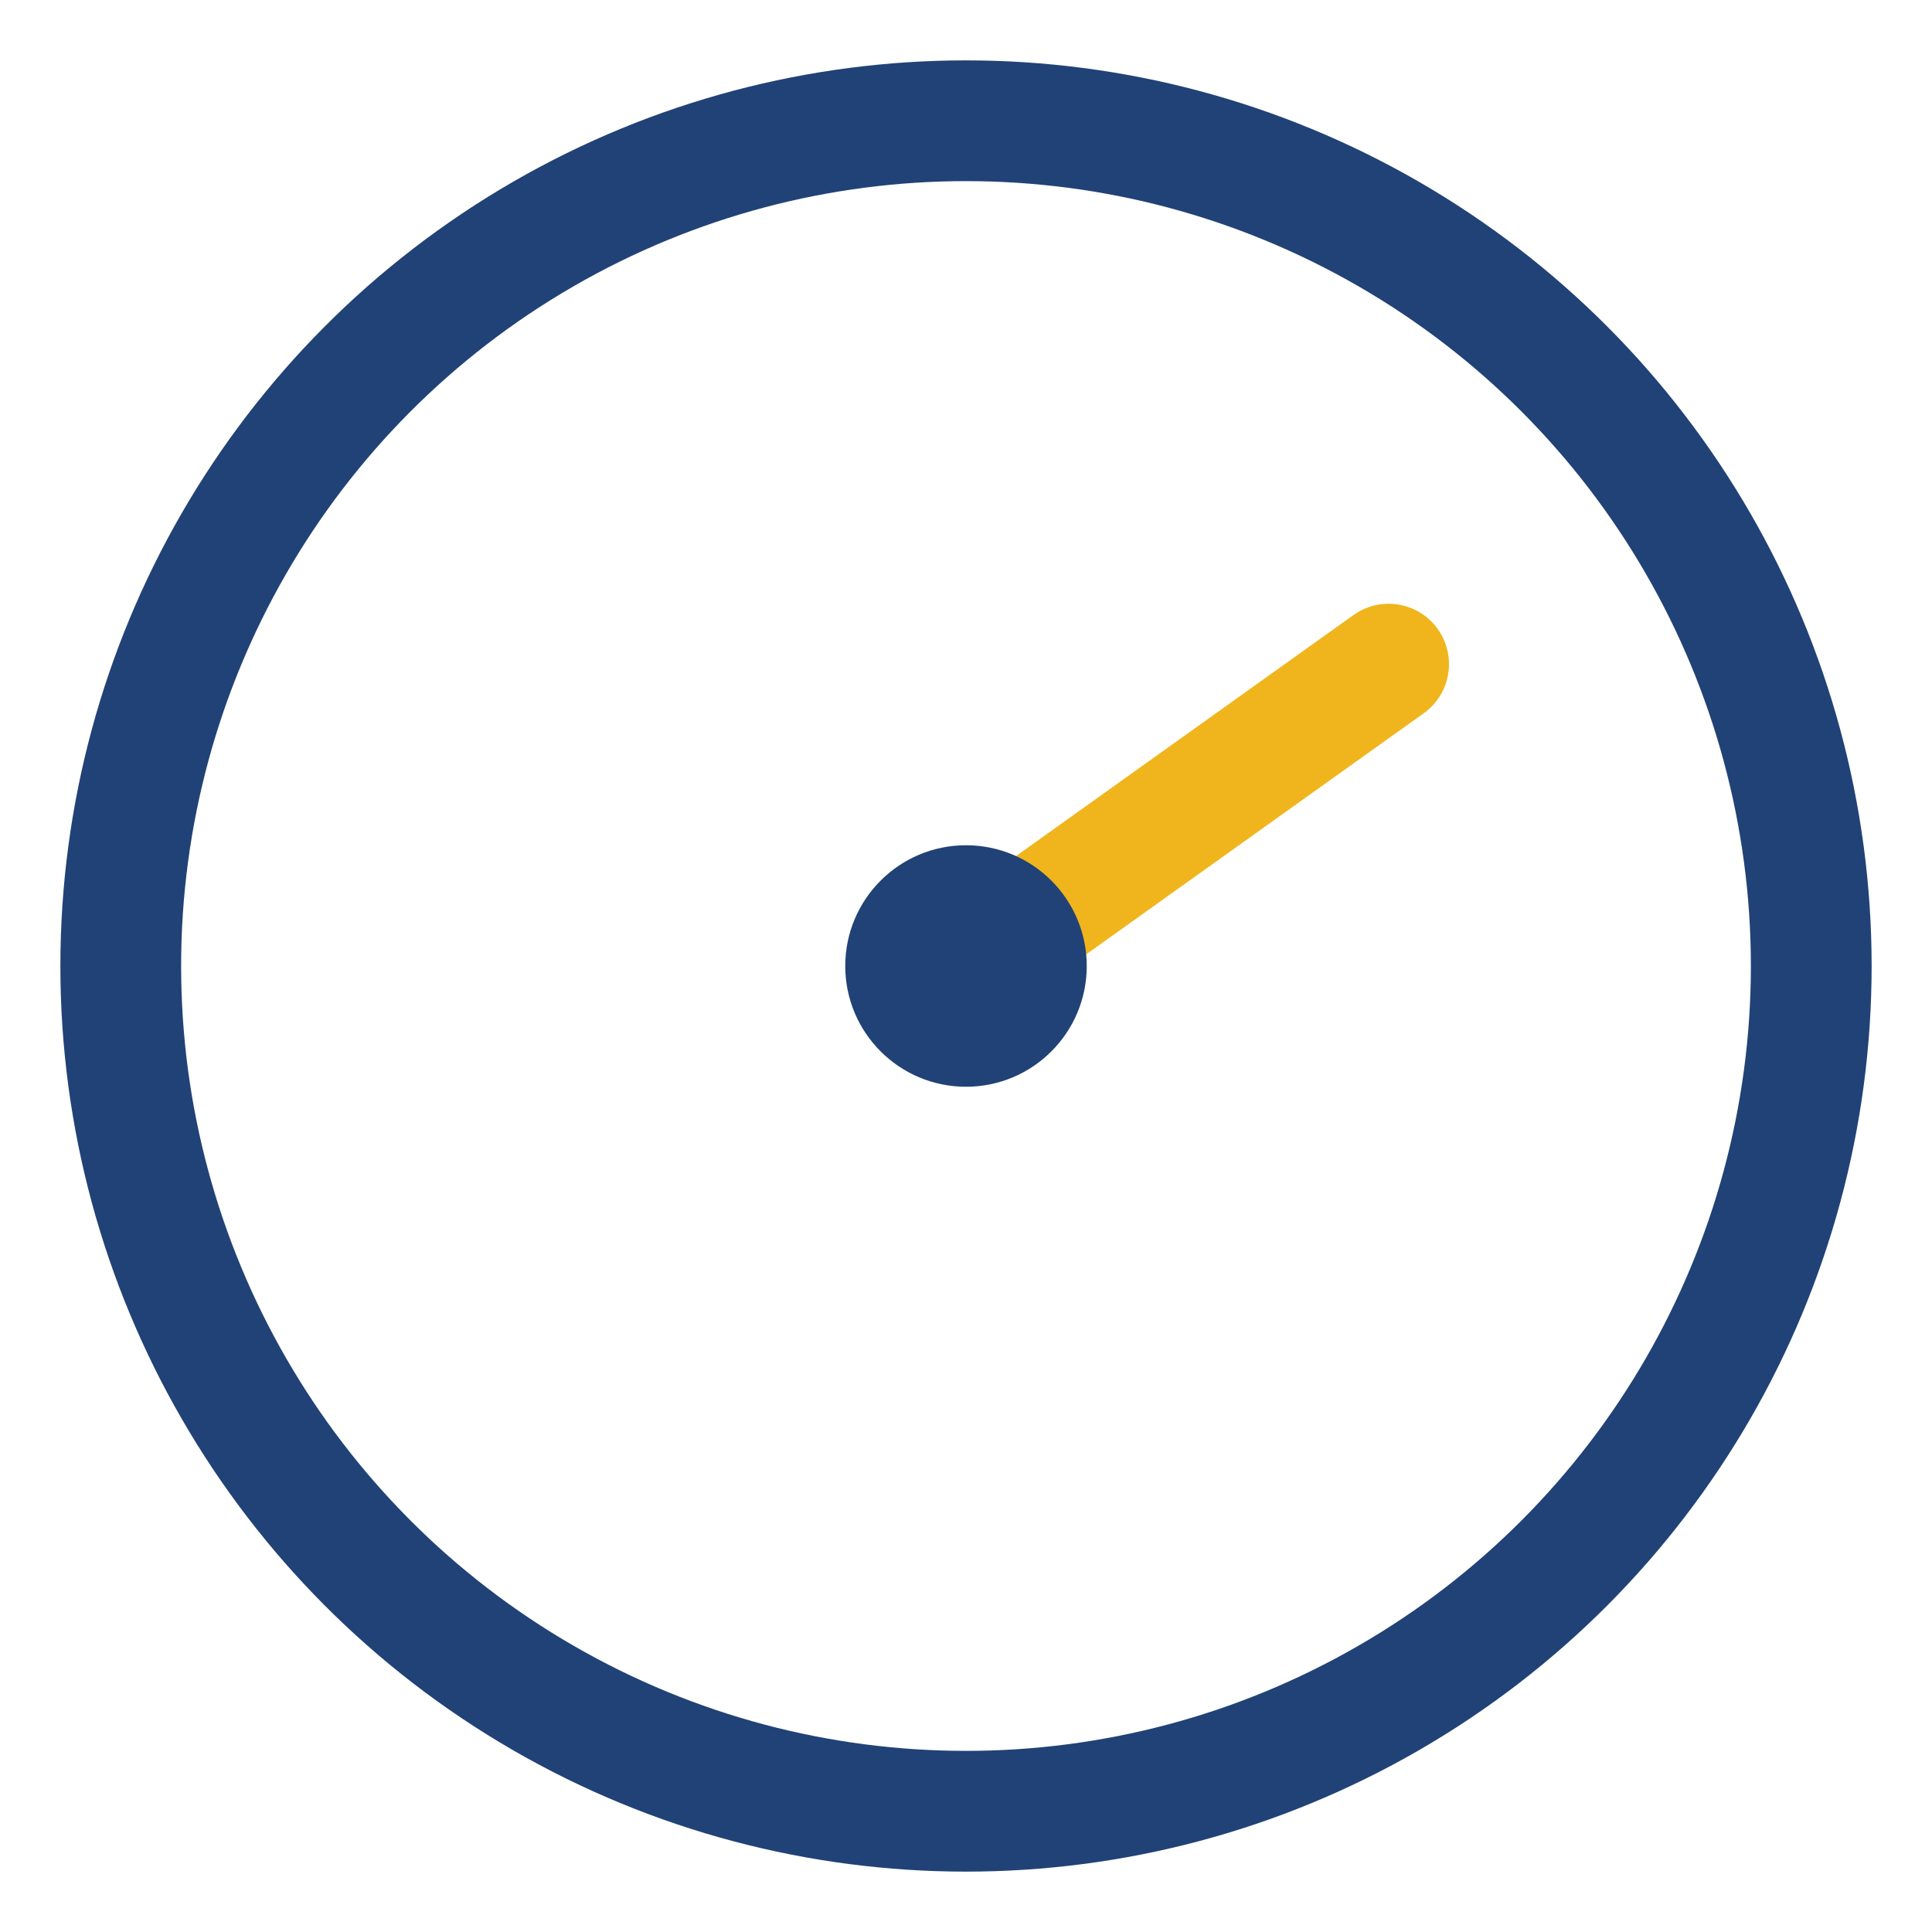 <?xml version="1.0" encoding="UTF-8"?>
<svg xmlns="http://www.w3.org/2000/svg" width="32" height="32" viewBox="0 0 32 32"><circle cx="16" cy="16" r="14" stroke="#214276" stroke-width="2" fill="none"/><path d="M16 16l7-5" stroke="#F0B51C" stroke-width="2" stroke-linecap="round"/><circle cx="16" cy="16" r="2" fill="#214276"/></svg>